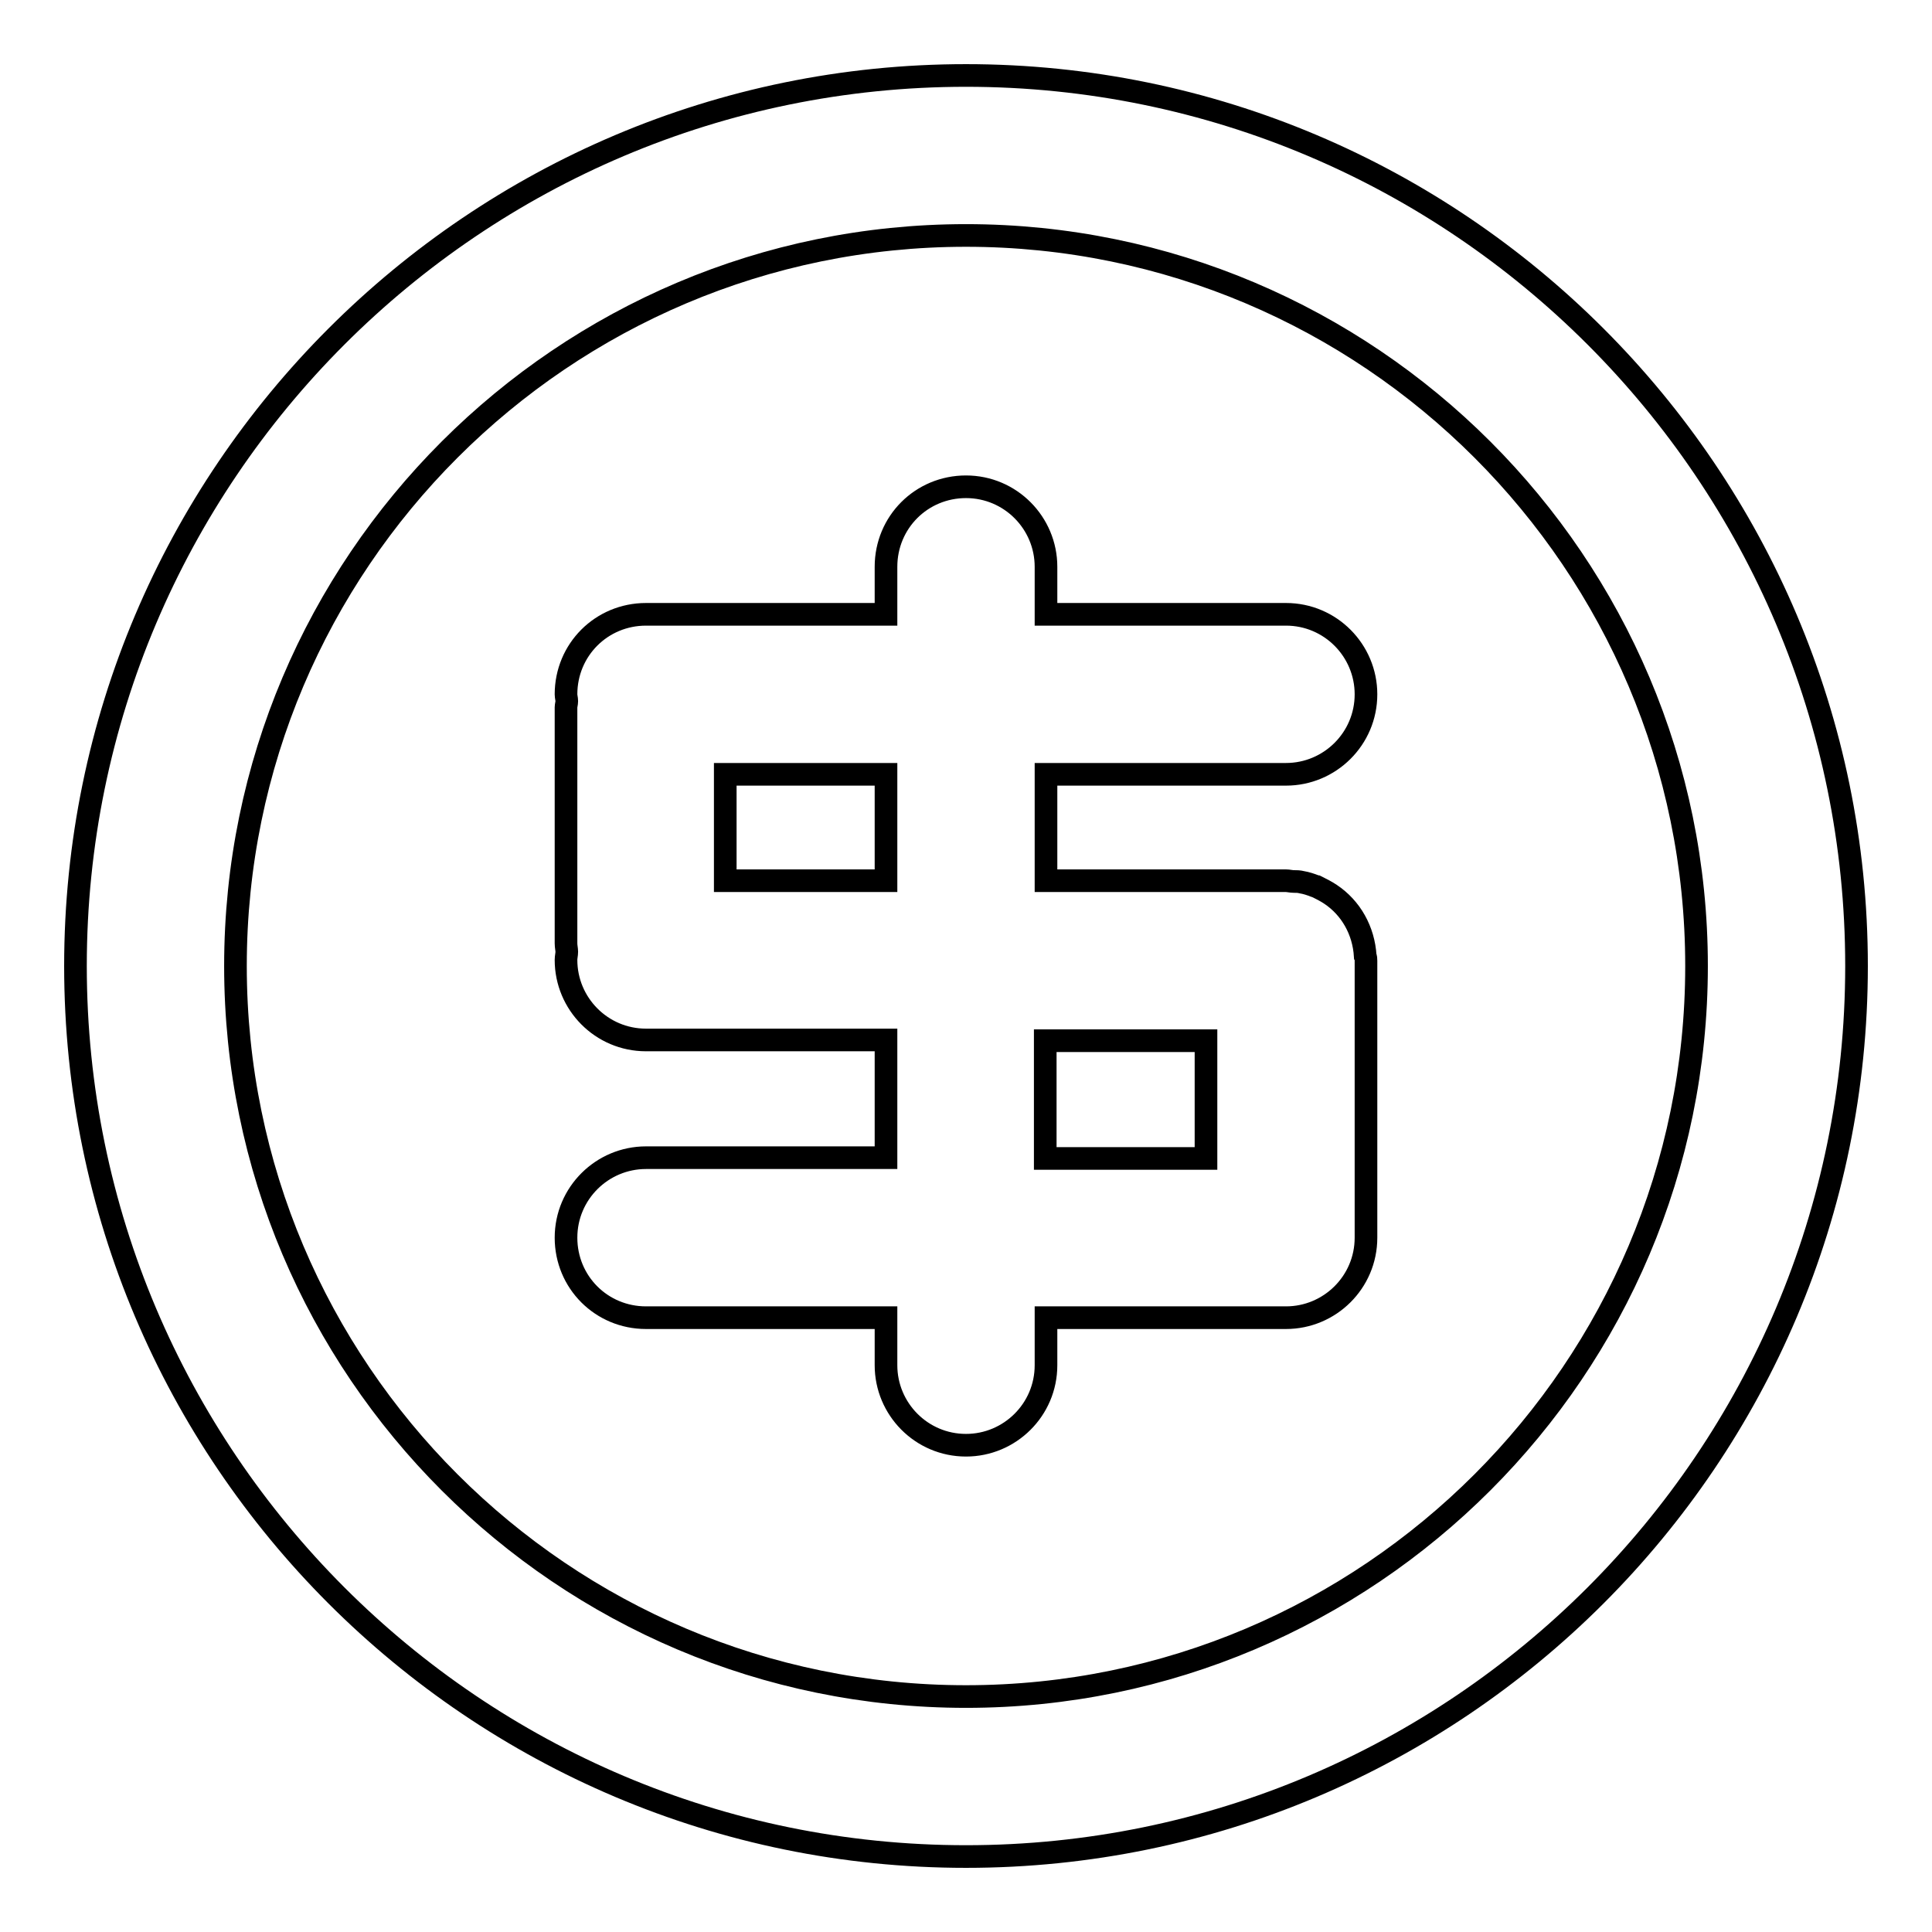 <?xml version="1.0" encoding="utf-8"?>
<!-- Svg Vector Icons : http://www.onlinewebfonts.com/icon -->
<!DOCTYPE svg PUBLIC "-//W3C//DTD SVG 1.1//EN" "http://www.w3.org/Graphics/SVG/1.1/DTD/svg11.dtd">
<svg version="1.1" xmlns="http://www.w3.org/2000/svg" xmlns:xlink="http://www.w3.org/1999/xlink" x="0px" y="0px" viewBox="0 0 256 256" enable-background="new 0 0 256 256" xml:space="preserve">
<g> <path stroke-width="3" fill-opacity="0" stroke="#000000"  d="M128,10C62.9,10,10,62.9,10,128c0,65.1,52.9,118,118,118s118-52.9,118-118C246,62.9,193.1,10,128,10z  M128,224.8c-53.4,0-96.8-43.4-96.8-96.8S74.6,31.2,128,31.2s96.8,43.4,96.8,96.8S181.4,224.8,128,224.8z M170.4,102.6 c5.8,0,10.6-4.7,10.6-10.6c0-5.8-4.7-10.6-10.6-10.6l-31.8,0v-6.3c0-5.8-4.7-10.6-10.6-10.6s-10.6,4.7-10.6,10.6v6.3l-31.8,0 C79.7,81.4,75,86.1,75,92c0,0.3,0.1,0.6,0.1,0.9c0,0.3-0.1,0.6-0.1,0.8l0,31.3c0,0.4,0.1,0.8,0.1,1.1c0,0.4-0.1,0.7-0.1,1.1 c0,5.8,4.7,10.6,10.6,10.6l31.8,0v15.6H85.6c-5.8,0-10.6,4.7-10.6,10.6s4.7,10.6,10.6,10.6h31.8v6.3c0,5.8,4.7,10.6,10.6,10.6 c5.8,0,10.6-4.7,10.6-10.6v-6.3h31.8c5.8,0,10.6-4.7,10.6-10.6c0-0.1,0-0.1,0-0.1c0,0,0,0,0-0.1l0-36.5c0,0,0,0,0,0v0 c0-0.2,0-0.4-0.1-0.6c-0.2-3.4-1.9-6.4-4.6-8.2c0,0,0,0,0,0c-0.6-0.4-1.2-0.7-1.8-1c-0.1,0-0.2-0.1-0.3-0.1 c-0.5-0.2-1.1-0.4-1.7-0.5c-0.4-0.1-0.7-0.1-1.1-0.1c-0.3,0-0.7-0.1-1-0.1c0,0,0,0,0,0l-31.8,0v-14.1L170.4,102.6z M159.8,137.9 l0,15.6h-21.3v-15.6L159.8,137.9z M117.4,116.7l-21.3,0l0-14.1l21.3,0V116.7z"/></g>
</svg>